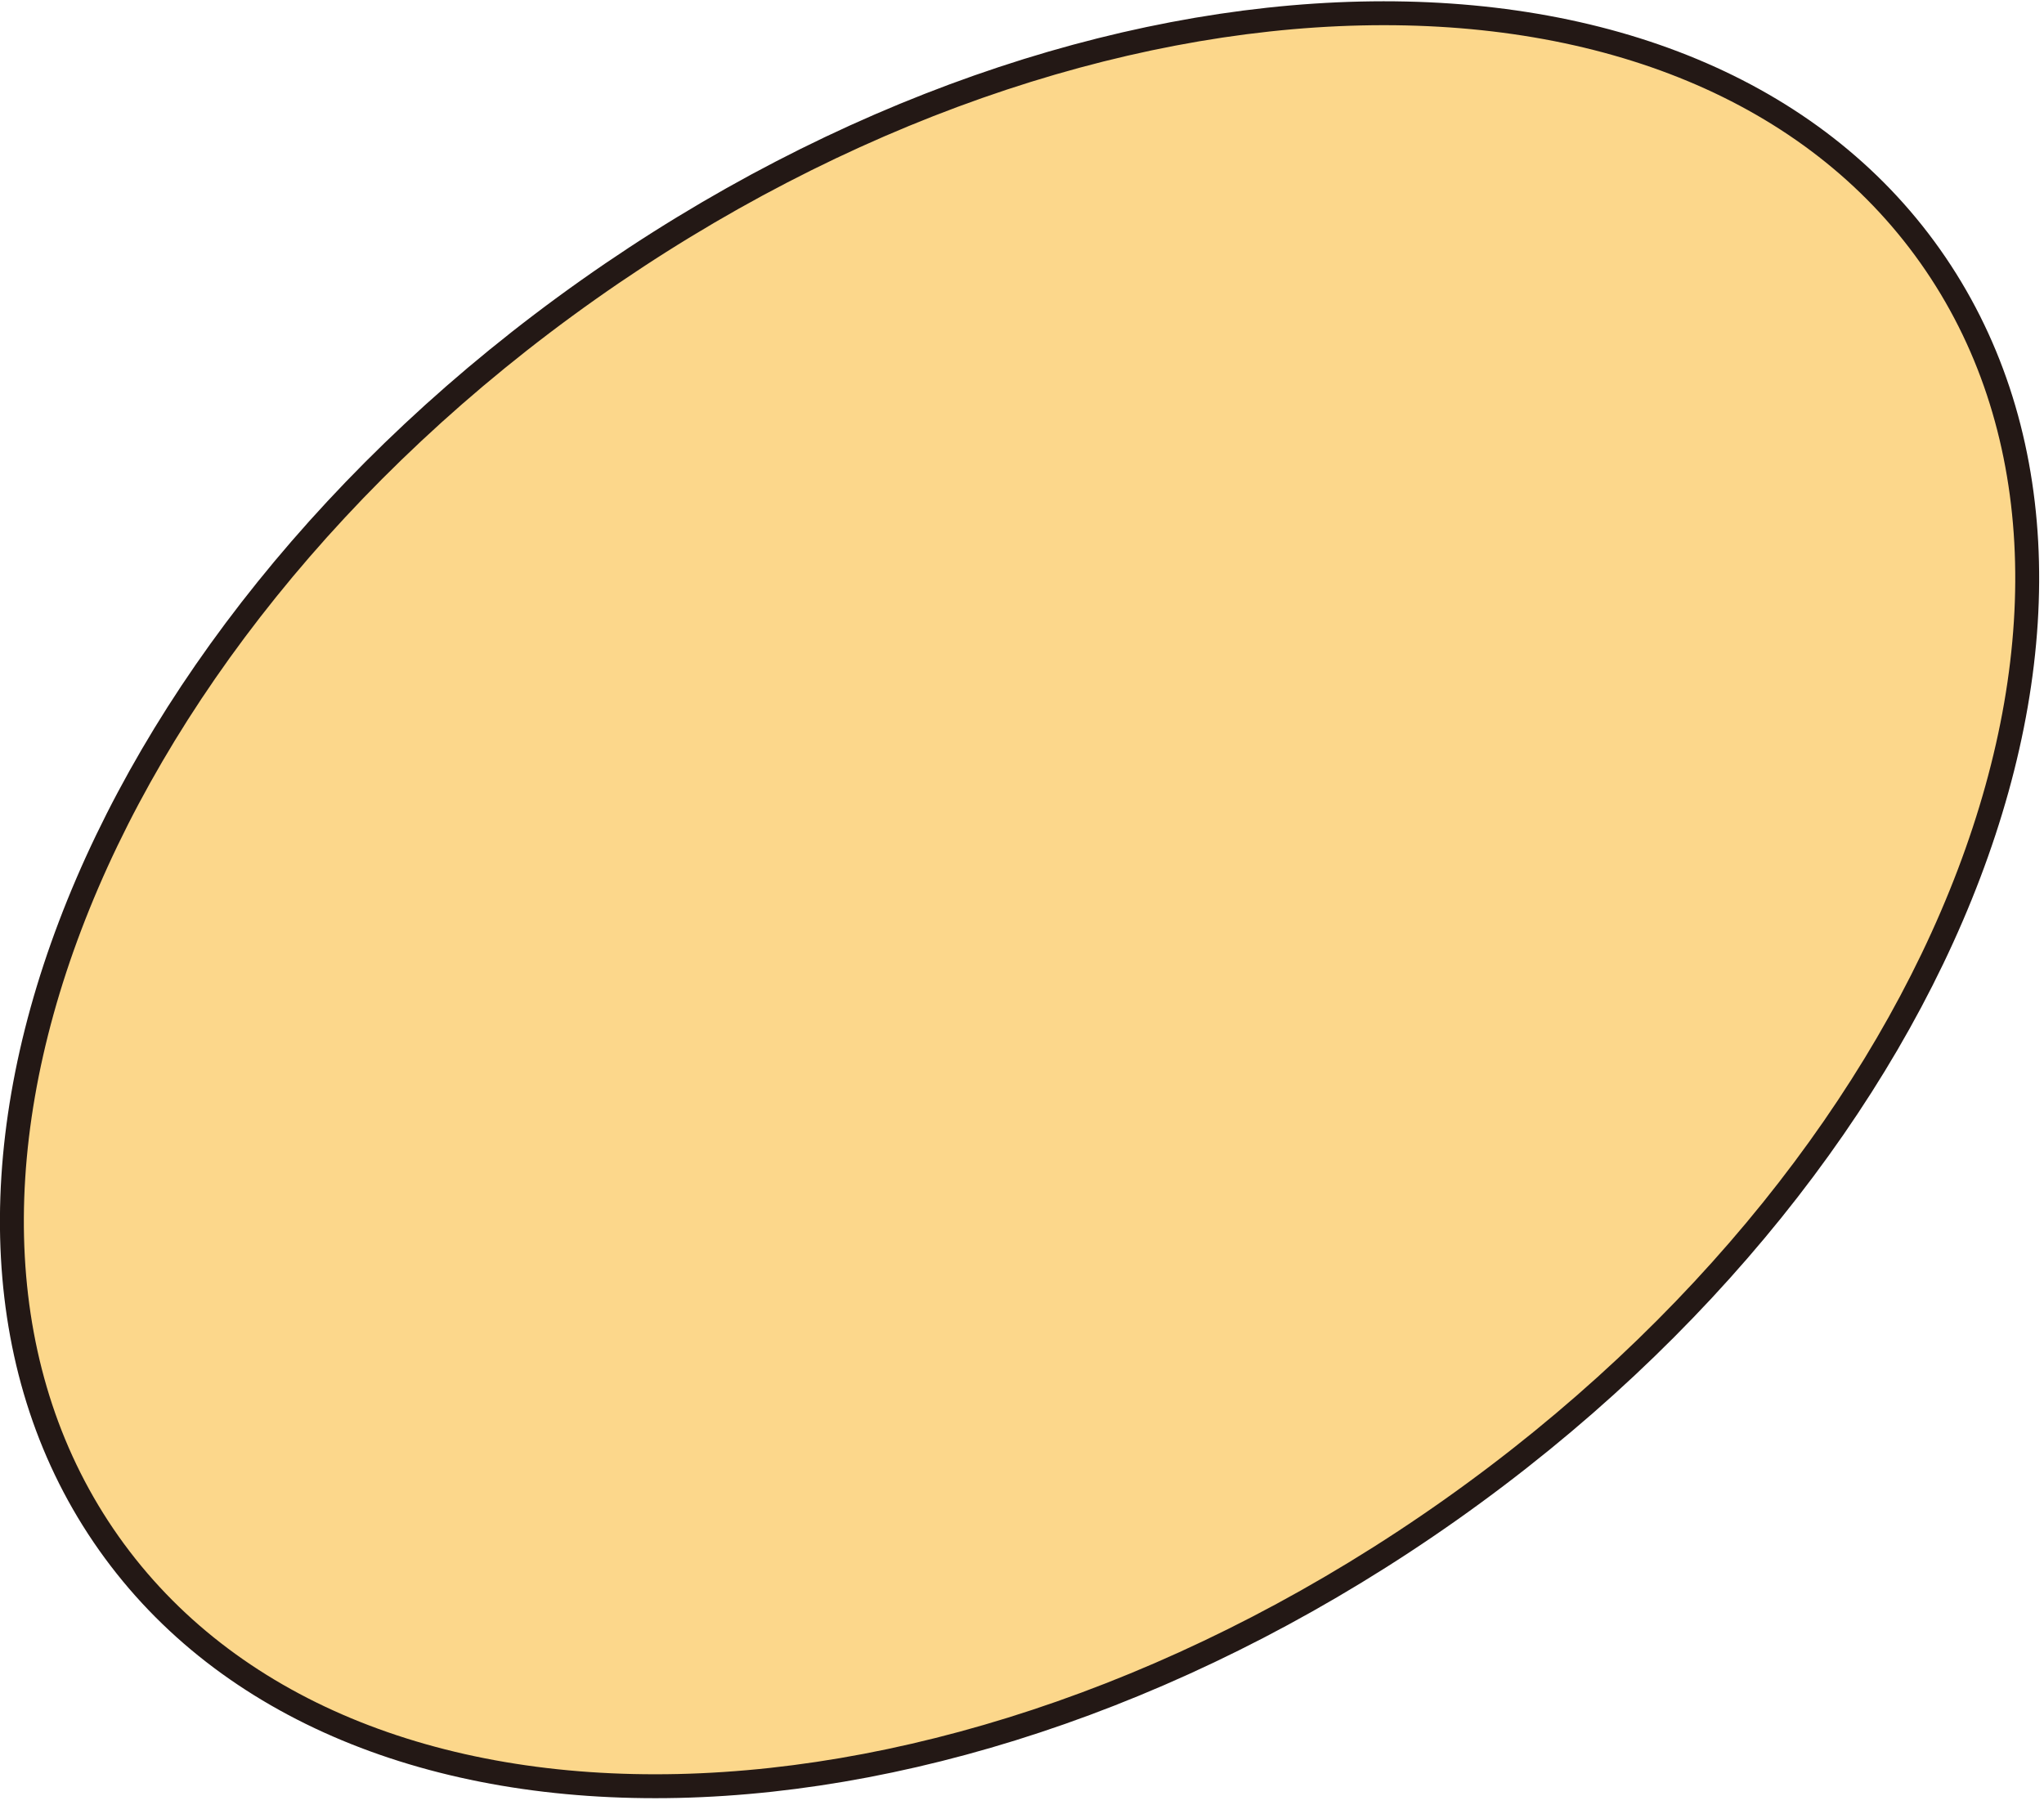 <svg width="171" height="151" viewBox="0 0 171 151" fill="none" xmlns="http://www.w3.org/2000/svg">
<path d="M121.37 126.319C100.247 141.25 77.084 148.974 56.741 149.435C36.391 149.896 18.981 143.098 9.11 129.133C-0.761 115.168 -1.36 96.487 5.864 77.457C13.086 58.433 28.097 39.175 49.22 24.244C70.343 9.314 93.506 1.59 113.849 1.129C134.199 0.668 151.609 7.466 161.48 21.431C171.351 35.396 171.951 54.077 164.726 73.107C157.504 92.13 142.493 111.389 121.37 126.319Z" fill="#FCD78B" stroke="#231815" stroke-width="2"/>
</svg>
